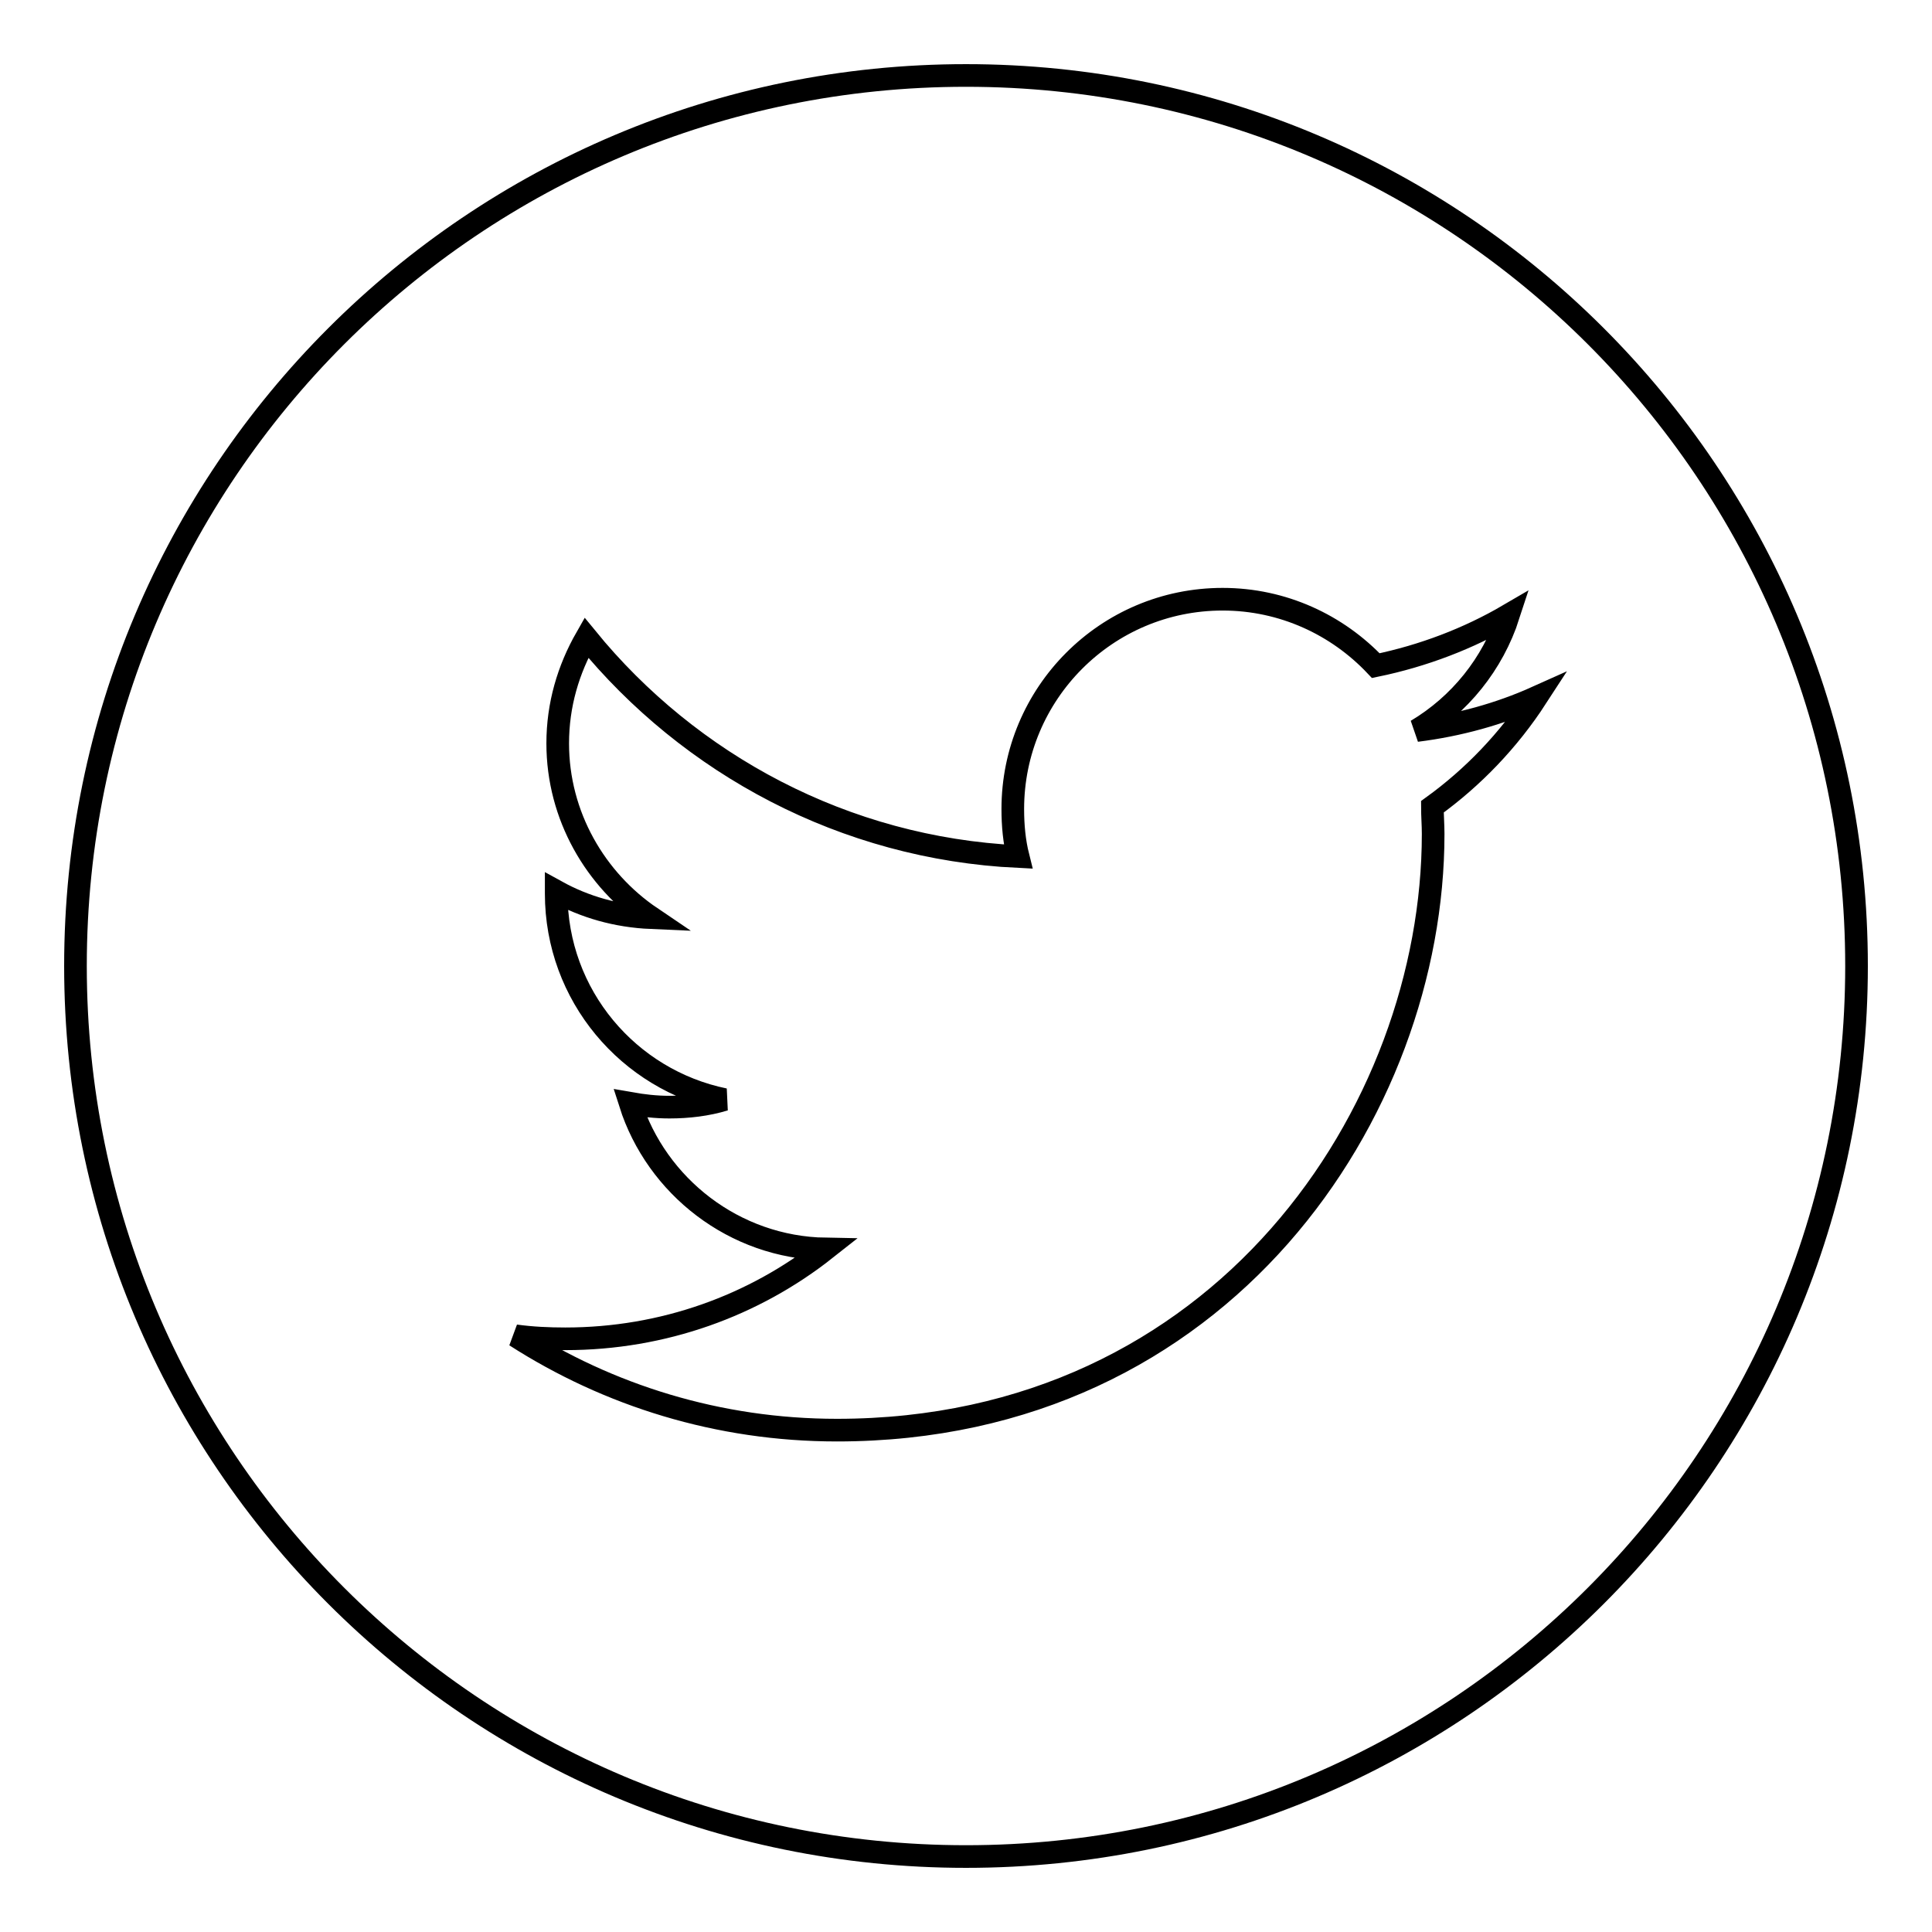 <?xml version="1.0" encoding="utf-8"?>
<!-- Svg Vector Icons : http://www.onlinewebfonts.com/icon -->
<!DOCTYPE svg PUBLIC "-//W3C//DTD SVG 1.1//EN" "http://www.w3.org/Graphics/SVG/1.1/DTD/svg11.dtd">
<svg version="1.1" xmlns="http://www.w3.org/2000/svg" xmlns:xlink="http://www.w3.org/1999/xlink" x="0px" y="0px" viewBox="0 0 256 256" enable-background="new 0 0 256 256" xml:space="preserve">
<g><g><g><path stroke-width="3" fill-opacity="0" stroke="#000000"  d="M128,10C62.8,10,10,62.8,10,128c0,65.2,52.8,118,118,118c65.2,0,118-52.8,118-118C246,62.8,193.2,10,128,10z M189.8,106.9c0,1.2,0.1,2.4,0.1,3.6c0,36.7-27.9,79-79,79c-15.7,0-30.3-4.6-42.6-12.5c2.2,0.3,4.4,0.4,6.6,0.4c13,0,25-4.4,34.5-11.9c-12.1-0.2-22.4-8.3-25.9-19.3c1.7,0.3,3.4,0.5,5.2,0.5c2.5,0,5-0.3,7.3-1c-12.7-2.6-22.3-13.8-22.3-27.3c0-0.1,0-0.2,0-0.3c3.8,2.1,8,3.3,12.6,3.5c-7.4-5-12.4-13.5-12.4-23.1c0-5.1,1.4-9.8,3.8-14c13.7,16.8,34.2,27.9,57.2,29c-0.5-2-0.7-4.1-0.7-6.3c0-15.3,12.4-27.8,27.8-27.8c8,0,15.2,3.4,20.3,8.8c6.3-1.3,12.3-3.6,17.6-6.7c-2.1,6.5-6.5,11.9-12.2,15.3c5.6-0.7,11-2.2,15.9-4.4C199.9,98.1,195.2,103,189.8,106.9z"/></g><g></g><g></g><g></g><g></g><g></g><g></g><g></g><g></g><g></g><g></g><g></g><g></g><g></g><g></g><g></g></g></g>
</svg>